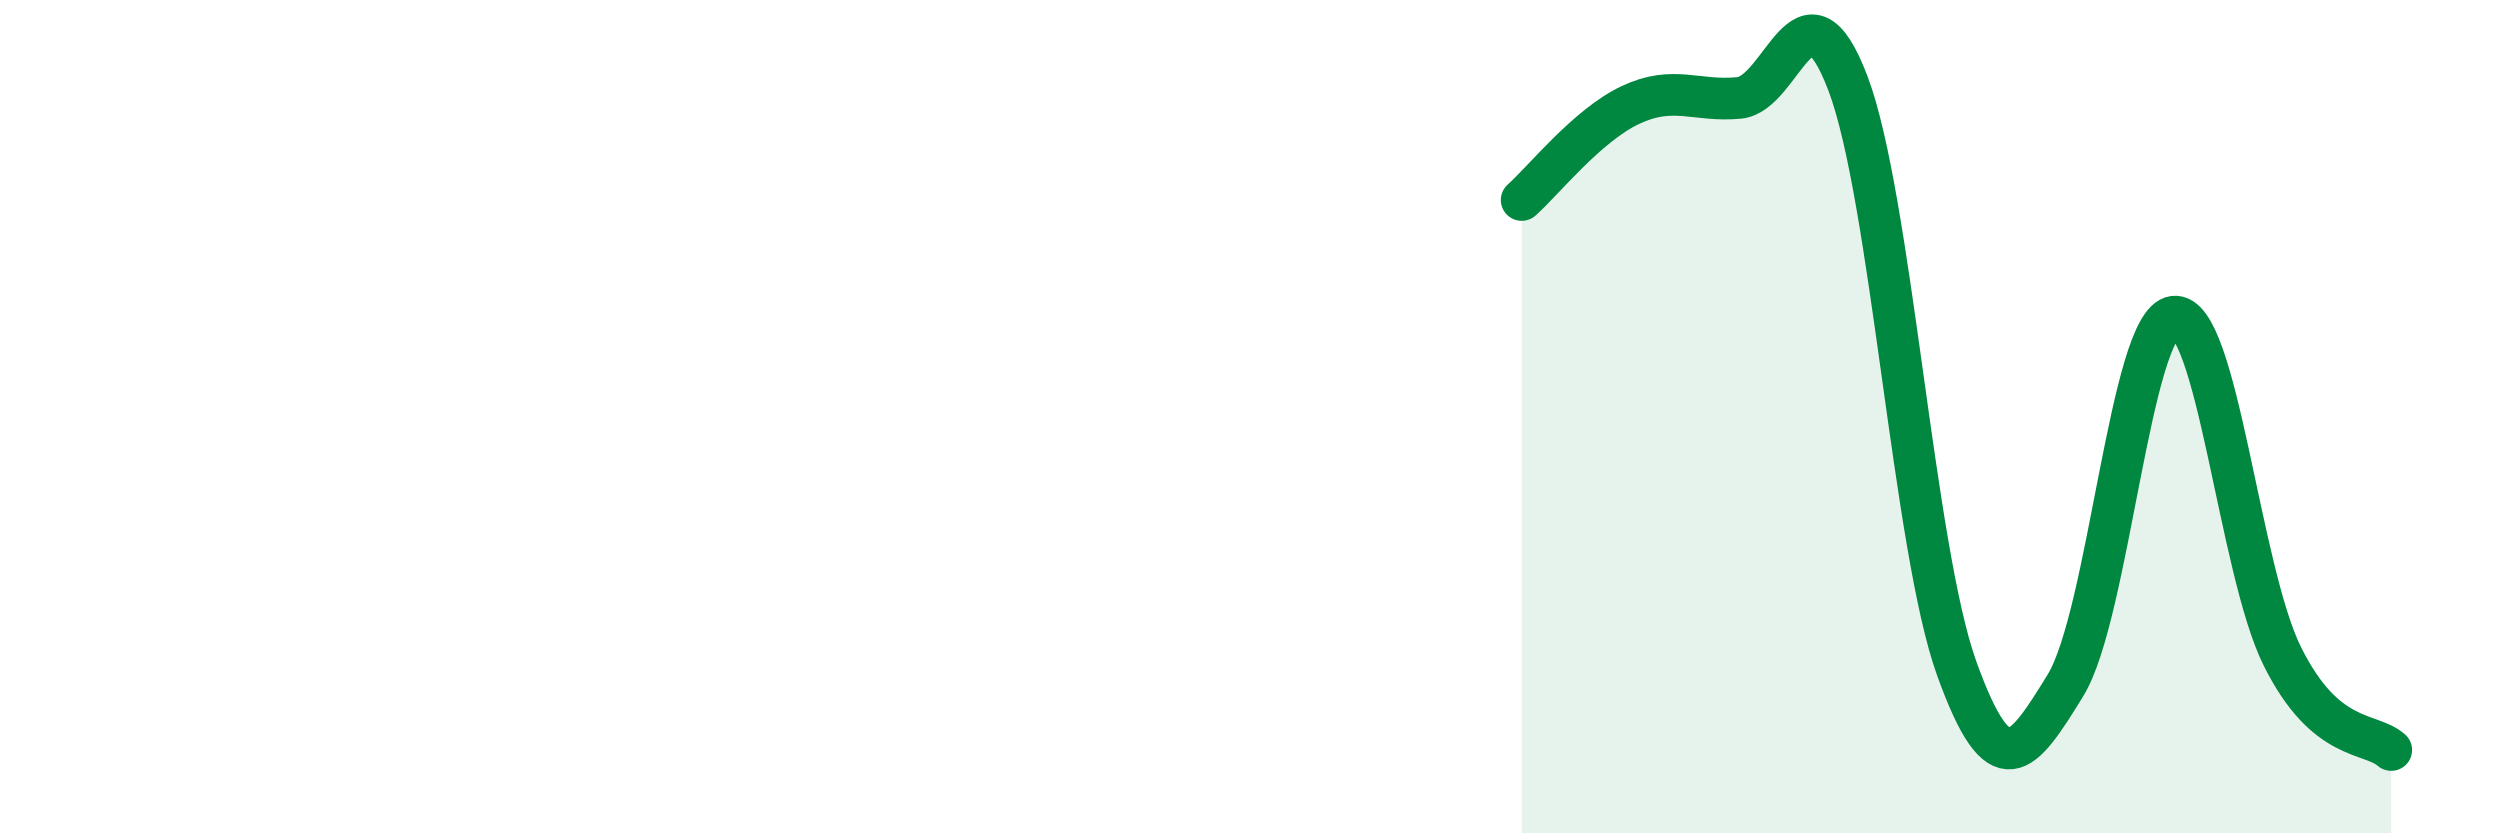 
    <svg width="60" height="20" viewBox="0 0 60 20" xmlns="http://www.w3.org/2000/svg">
      <path
        d="M 36.52,4.8 C 37.04,4.34 38.09,3.01 39.13,2.52 C 40.17,2.03 40.7,2.45 41.74,2.35 C 42.78,2.25 43.31,-0.74 44.35,2 C 45.39,4.74 45.92,13.15 46.96,16.04 C 48,18.93 48.53,18.14 49.57,16.45 C 50.61,14.76 51.13,7.74 52.17,7.6 C 53.21,7.46 53.74,13.68 54.78,15.76 C 55.82,17.84 56.87,17.55 57.39,18L57.39 20L36.52 20Z"
        fill="#008740"
        opacity="0.1"
        stroke-linecap="round"
        stroke-linejoin="round"
      />
      <path
        d="M 36.52,4.8 C 37.04,4.34 38.09,3.01 39.13,2.52 C 40.17,2.03 40.7,2.45 41.74,2.35 C 42.78,2.25 43.31,-0.74 44.35,2 C 45.39,4.74 45.92,13.15 46.96,16.04 C 48,18.93 48.53,18.14 49.57,16.45 C 50.61,14.76 51.13,7.74 52.17,7.6 C 53.21,7.46 53.74,13.68 54.78,15.76 C 55.82,17.84 56.87,17.55 57.39,18"
        stroke="#008740"
        stroke-width="1"
        fill="none"
        stroke-linecap="round"
        stroke-linejoin="round"
      />
    </svg>
  
